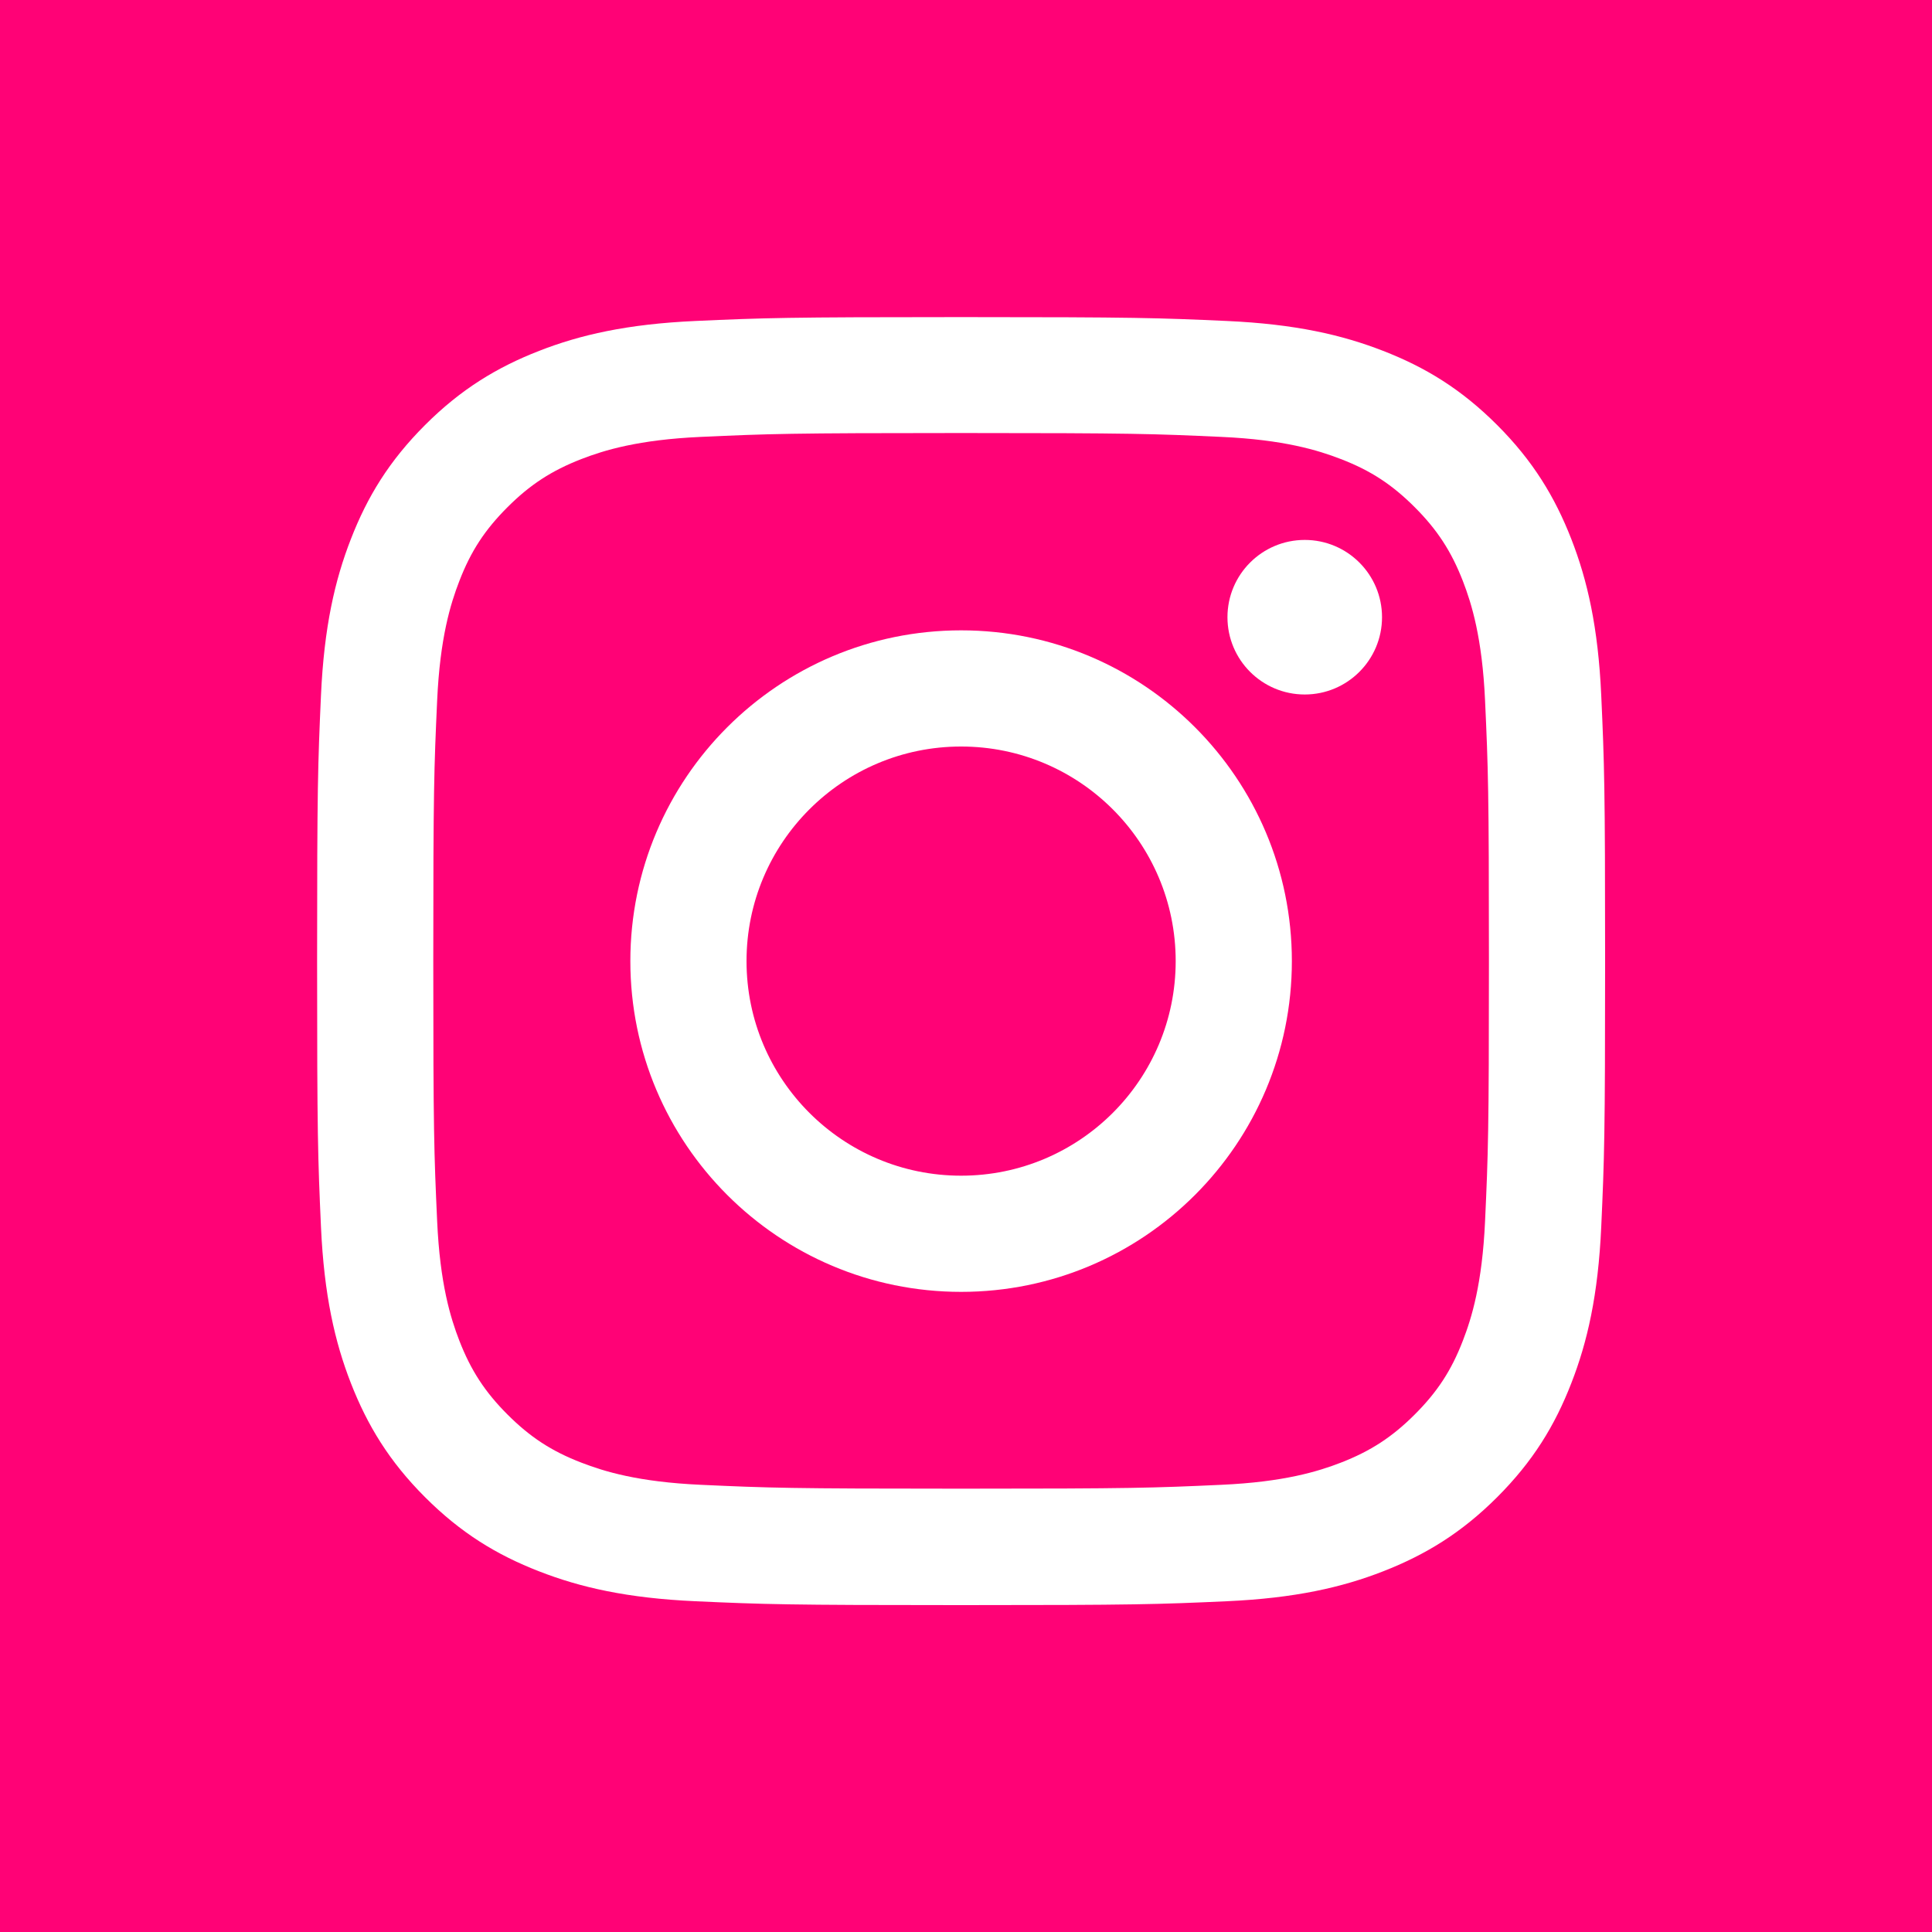 <?xml version="1.0" encoding="utf-8"?>
<!-- Generator: Adobe Illustrator 26.3.1, SVG Export Plug-In . SVG Version: 6.00 Build 0)  -->
<svg version="1.1" id="Insta" xmlns="http://www.w3.org/2000/svg" xmlns:xlink="http://www.w3.org/1999/xlink" x="0px" y="0px"
	 viewBox="0 0 750 750" enable-background="new 0 0 750 750" xml:space="preserve">
<rect fill="#FF0276" width="750" height="750"/>
<path fill="#FFFFFF" d="M373.1,168.1c66.8,0,74.7,0.3,101,1.5c24.4,1.1,37.6,5.2,46.4,8.6c11.7,4.5,20,10,28.7,18.7
	c8.7,8.7,14.2,17.1,18.7,28.7c3.4,8.8,7.5,22,8.6,46.4c1.2,26.4,1.5,34.3,1.5,101s-0.3,74.7-1.5,101c-1.1,24.4-5.2,37.6-8.6,46.4
	c-4.5,11.7-10,20-18.7,28.7c-8.7,8.7-17.1,14.2-28.7,18.7c-8.8,3.4-22,7.5-46.4,8.6c-26.4,1.2-34.3,1.5-101,1.5s-74.7-0.3-101-1.5
	c-24.4-1.1-37.6-5.2-46.4-8.6c-11.7-4.5-20-10-28.7-18.7c-8.7-8.7-14.2-17.1-18.7-28.7c-3.4-8.8-7.5-22-8.6-46.4
	c-1.2-26.4-1.5-34.3-1.5-101s0.3-74.7,1.5-101c1.1-24.4,5.2-37.6,8.6-46.4c4.5-11.7,10-20,18.7-28.7c8.7-8.7,17.1-14.2,28.7-18.7
	c8.8-3.4,22-7.5,46.4-8.6C298.4,168.4,306.3,168.1,373.1,168.1 M373.1,123.1c-67.9,0-76.4,0.3-103.1,1.5
	c-26.6,1.2-44.8,5.4-60.7,11.6c-16.4,6.4-30.4,14.9-44.3,28.8c-13.9,13.9-22.4,27.8-28.8,44.3c-6.2,15.9-10.4,34.1-11.6,60.7
	c-1.2,26.7-1.5,35.2-1.5,103.1c0,67.9,0.3,76.4,1.5,103.1c1.2,26.6,5.4,44.8,11.6,60.7c6.4,16.4,14.9,30.4,28.8,44.3
	c13.9,13.9,27.8,22.4,44.3,28.8c15.9,6.2,34.1,10.4,60.7,11.6c26.7,1.2,35.2,1.5,103.1,1.5s76.4-0.3,103.1-1.5
	c26.6-1.2,44.8-5.4,60.7-11.6c16.4-6.4,30.4-14.9,44.3-28.8c13.9-13.9,22.4-27.8,28.8-44.3c6.2-15.9,10.4-34.1,11.6-60.7
	c1.2-26.7,1.5-35.2,1.5-103.1s-0.3-76.4-1.5-103.1c-1.2-26.6-5.4-44.8-11.6-60.7c-6.4-16.4-14.9-30.4-28.8-44.3
	c-13.9-13.9-27.8-22.4-44.3-28.8c-15.9-6.2-34.1-10.4-60.7-11.6C449.5,123.4,441,123.1,373.1,123.1L373.1,123.1z"/>
<path fill="#FFFFFF" d="M373.1,244.7c-70.9,0-128.4,57.5-128.4,128.4s57.5,128.4,128.4,128.4S501.5,444,501.5,373.1
	S444,244.7,373.1,244.7z M373.1,456.4c-46,0-83.3-37.3-83.3-83.3s37.3-83.3,83.3-83.3c46,0,83.3,37.3,83.3,83.3
	S419.1,456.4,373.1,456.4z"/>
<circle fill="#FFFFFF" cx="506.5" cy="239.6" r="30"/>
</svg>
